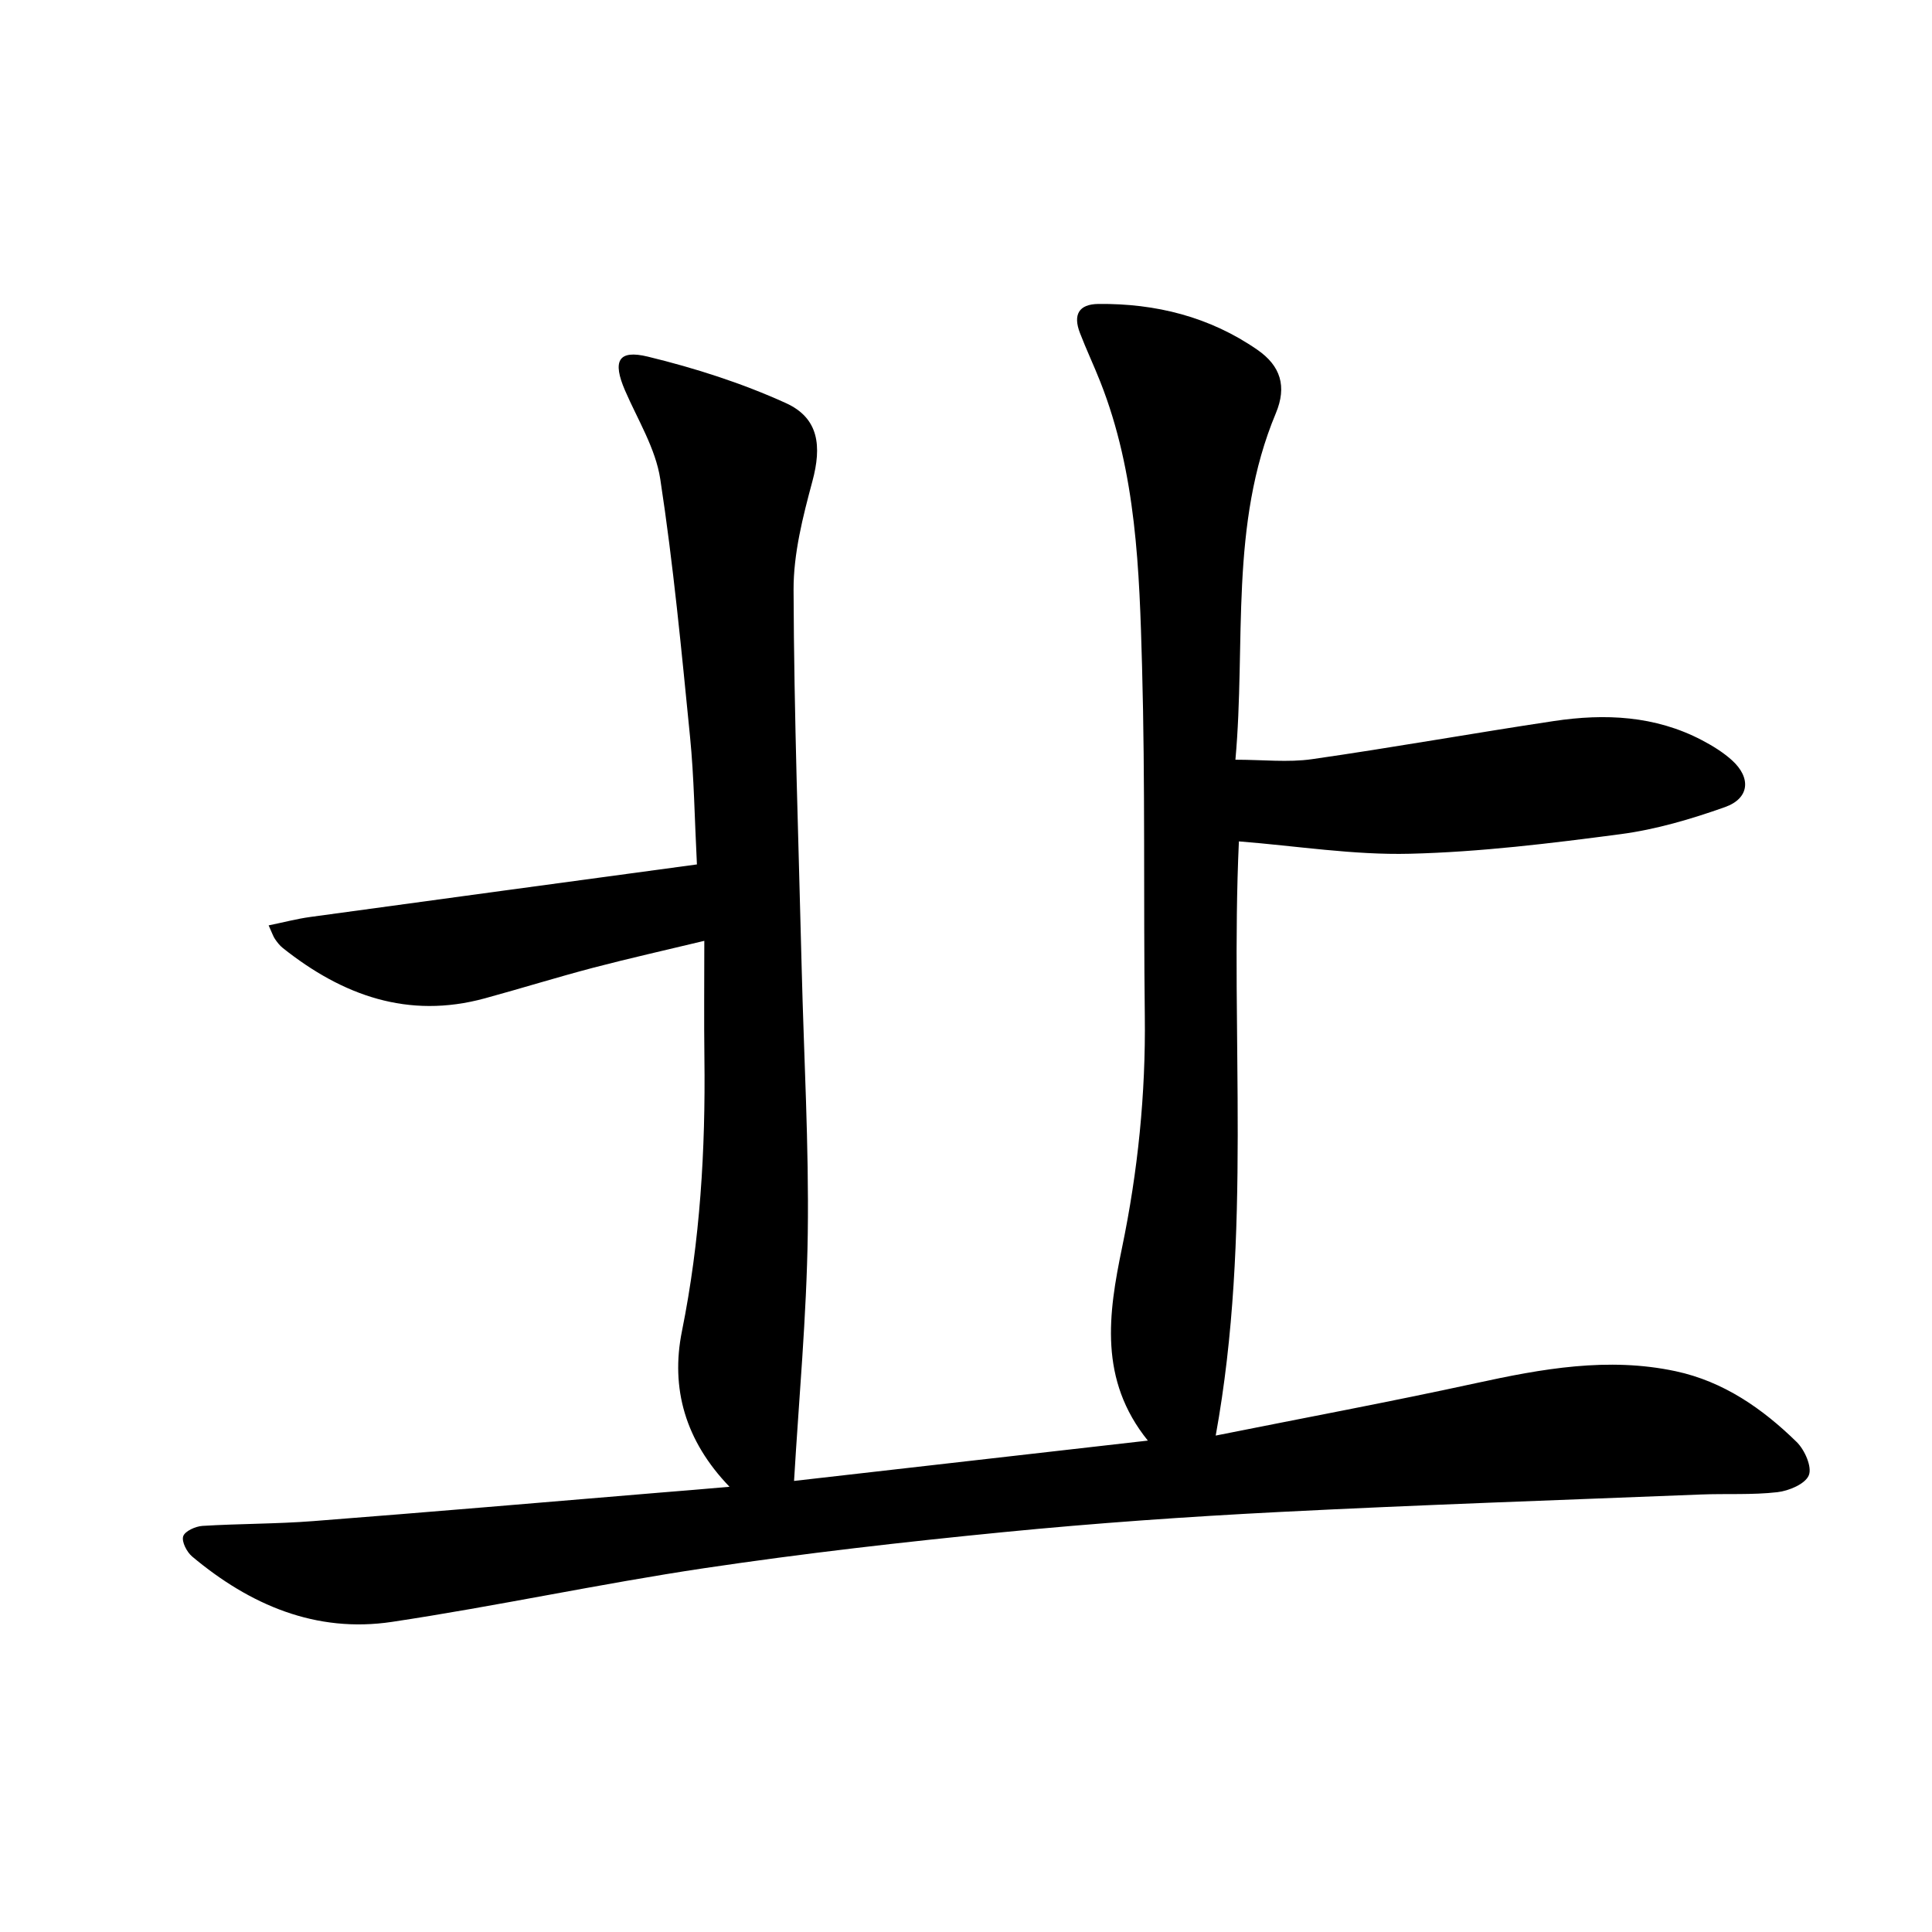 <svg enable-background="new 0 0 400 400" viewBox="0 0 400 400" xmlns="http://www.w3.org/2000/svg"><path d="m151.04 307.82c-9.17-9.51-12.24-20.39-9.85-32.22 3.77-18.71 4.89-37.55 4.65-56.55-.1-7.81-.02-15.63-.02-24.26-8.01 1.93-15.53 3.61-22.97 5.56-7.53 1.98-14.98 4.3-22.49 6.35-15.86 4.33-29.45-.6-41.8-10.42-.64-.51-1.17-1.19-1.63-1.87-.37-.53-.56-1.18-1.31-2.82 3.1-.63 5.83-1.36 8.61-1.74 26.45-3.63 52.91-7.2 80.06-10.88-.49-9.58-.59-18.01-1.42-26.38-1.77-17.84-3.46-35.71-6.17-53.41-.97-6.34-4.68-12.29-7.3-18.35-2.61-6.05-1.46-8.5 4.74-6.99 9.75 2.37 19.47 5.48 28.58 9.62 6.81 3.1 7.45 8.87 5.47 16.21-1.97 7.32-3.92 14.96-3.89 22.45.09 26.12 1.04 52.24 1.68 78.36.45 18.31 1.51 36.62 1.26 54.92-.24 17.18-1.85 34.33-2.84 51.21 23.39-2.67 47.97-5.47 73.25-8.35-10.18-12.61-8.18-26.26-5.35-39.91 3.29-15.86 4.92-31.84 4.72-48.05-.29-24.12.1-48.25-.57-72.36-.55-19.91-1.16-39.94-8.64-58.88-1.34-3.4-2.91-6.71-4.22-10.12-1.46-3.78-.25-5.96 3.8-6.01 11.89-.13 23.08 2.66 32.95 9.5 4.79 3.32 6.14 7.56 3.8 13.15-9.65 23.06-6.17 47.47-8.36 71.71 5.73 0 10.88.6 15.85-.11 16.74-2.4 33.39-5.39 50.11-7.9 10.53-1.58 20.93-1.12 30.63 3.97 2.19 1.15 4.37 2.49 6.2 4.14 4.03 3.64 3.66 7.9-1.43 9.71-6.99 2.48-14.26 4.63-21.59 5.6-14.49 1.91-29.07 3.7-43.65 4.06-11.67.29-23.38-1.61-35.4-2.56-1.84 40.1 2.79 81.24-4.8 123.02 18.49-3.7 36.19-7 53.78-10.83 13.74-3 27.44-5.49 41.46-2.49 9.9 2.12 17.97 7.73 25.05 14.66 1.65 1.62 3.21 5.14 2.51 6.87-.72 1.8-4.13 3.24-6.51 3.51-5.23.6-10.56.27-15.85.48-29.08 1.16-58.17 2.14-87.24 3.62-19.09.97-38.18 2.31-57.2 4.18-20.66 2.03-41.32 4.39-61.85 7.45-21.63 3.23-43.05 7.87-64.68 11.12-15.76 2.37-29.44-3.51-41.4-13.54-1.1-.93-2.2-3.07-1.84-4.18.34-1.06 2.54-2.06 3.99-2.15 7.63-.47 15.3-.4 22.91-.99 24.02-1.86 48.03-3.92 72.04-5.92 4.45-.34 8.92-.74 14.17-1.19z"/></svg>
